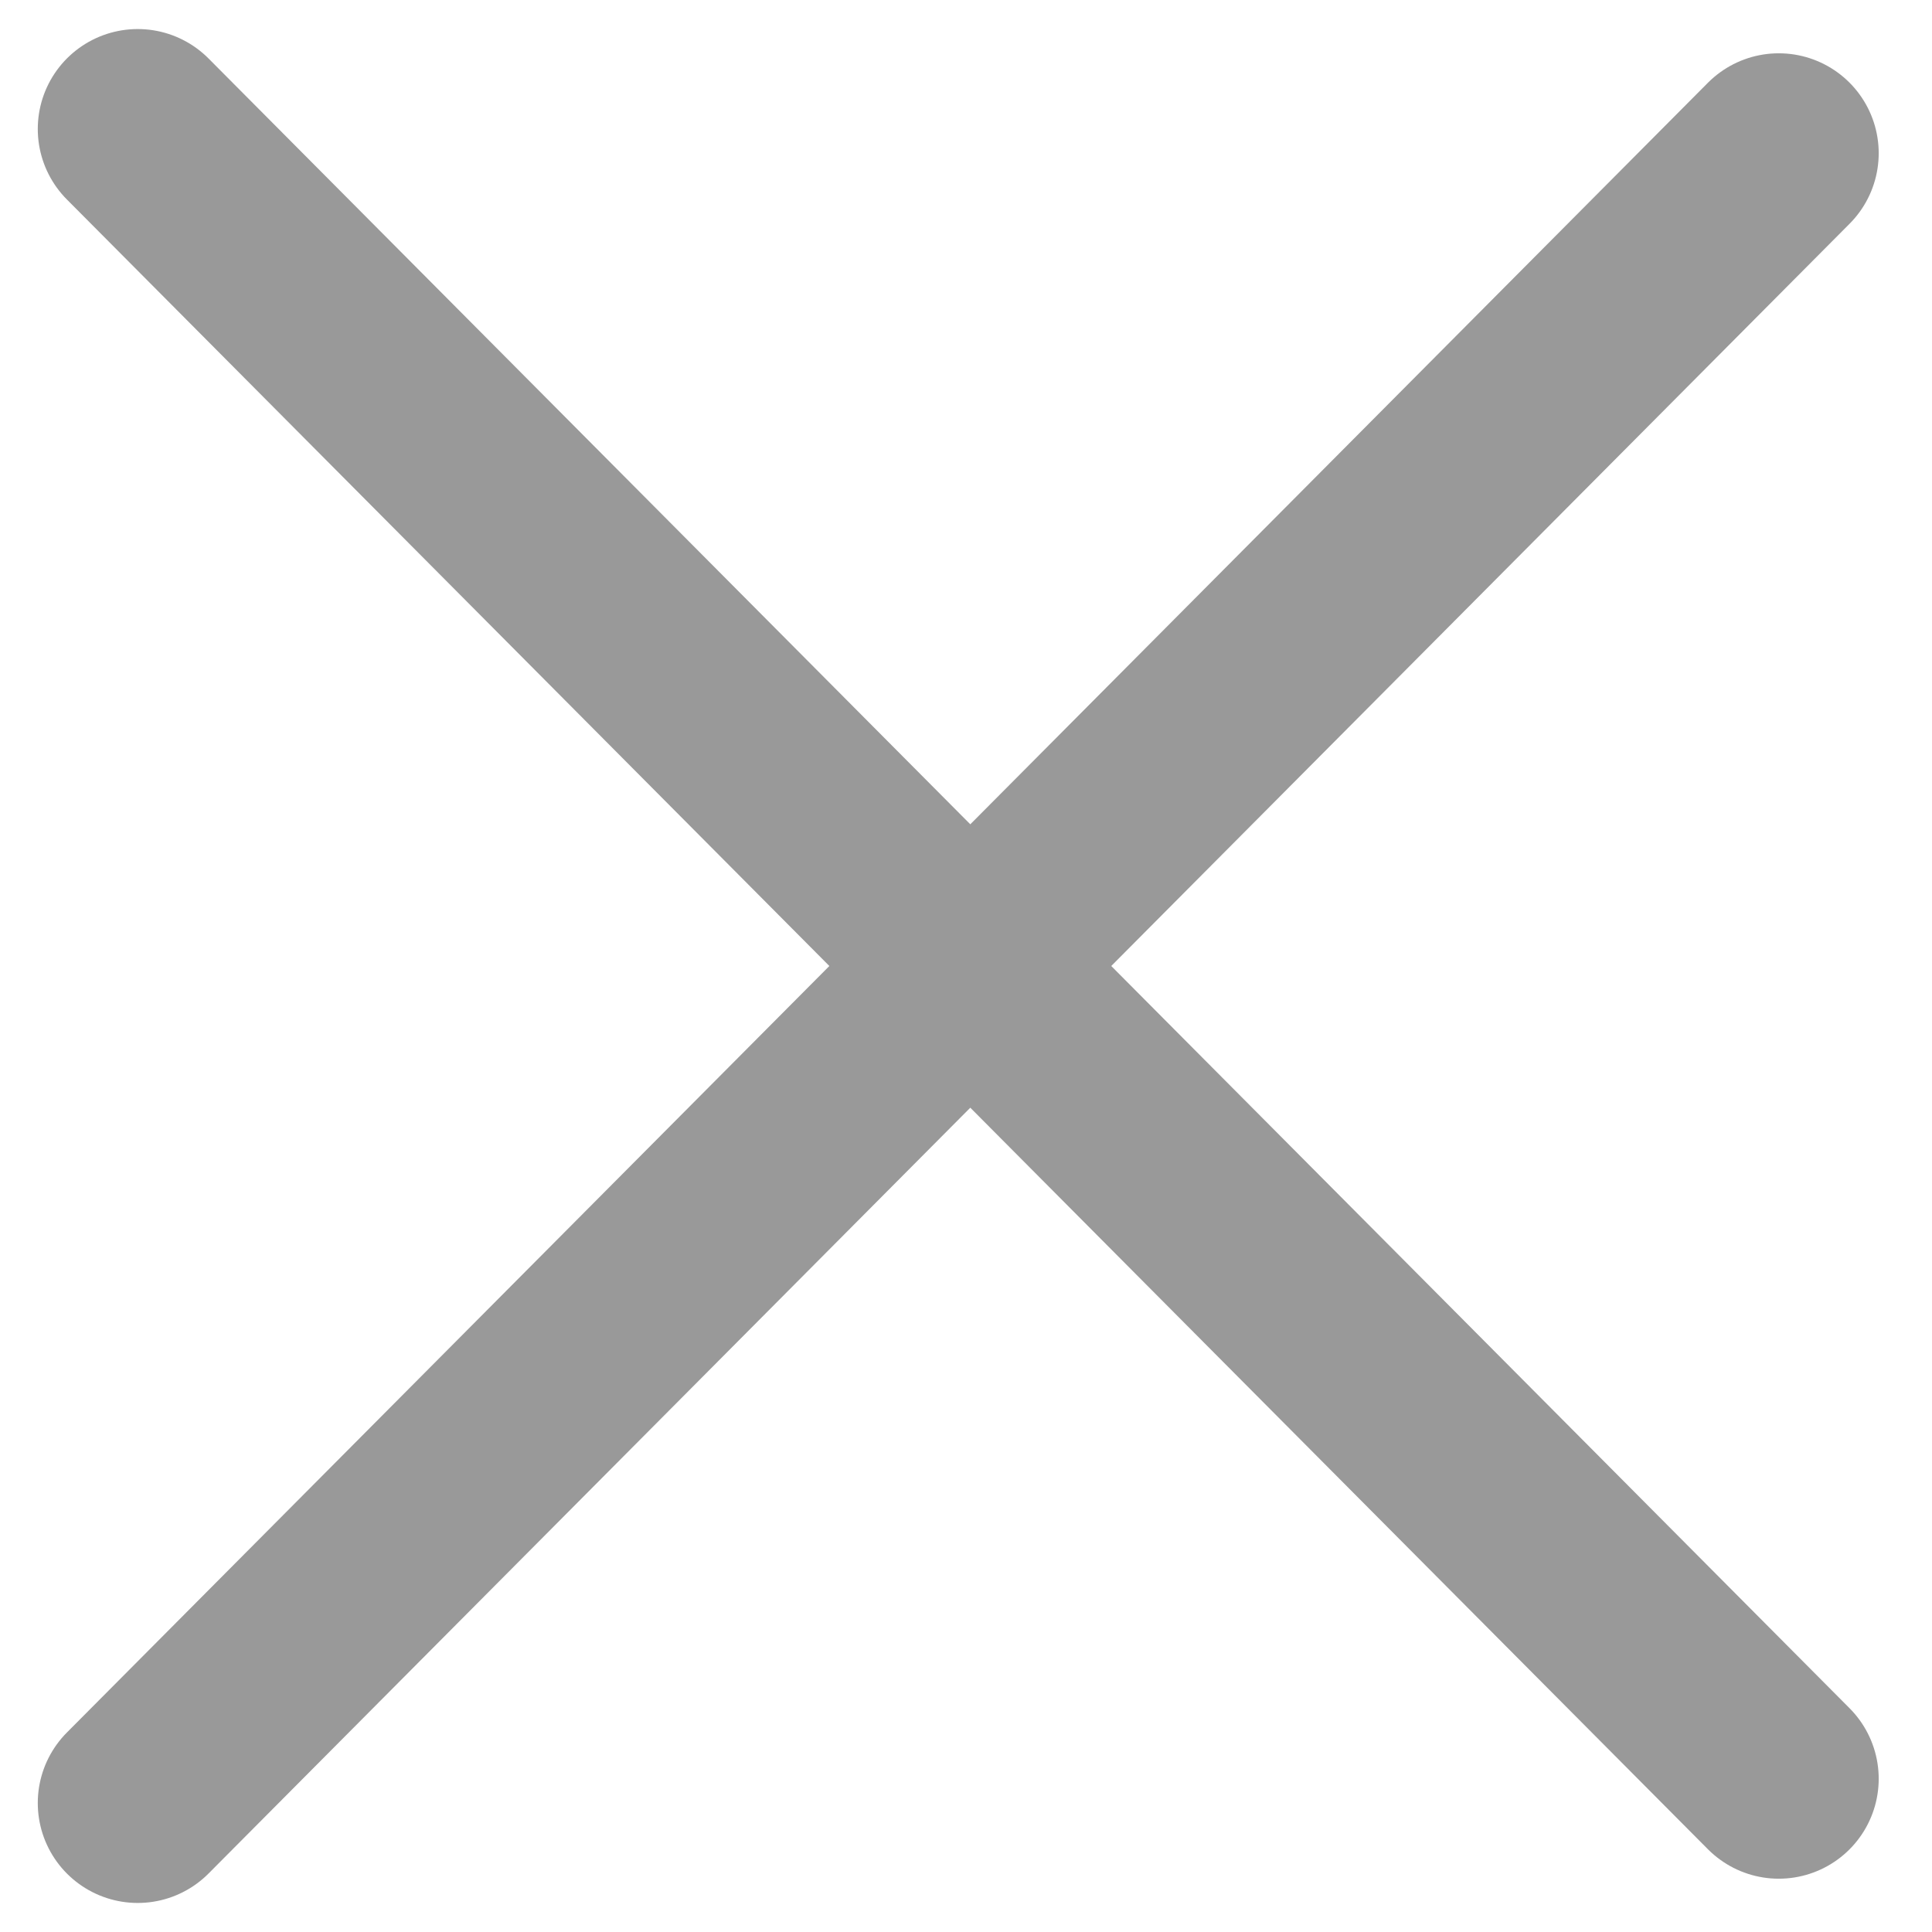 <svg width="29" height="29" viewBox="0 0 29 29" fill="none" xmlns="http://www.w3.org/2000/svg">
<path d="M2.067 27.064L26.7 2.3" stroke="#999999" stroke-width="3" stroke-linecap="round" stroke-linejoin="round"/>
<path d="M2.067 1.936L26.7 26.7" stroke="#999999" stroke-width="3" stroke-linecap="round" stroke-linejoin="round"/>
</svg>

